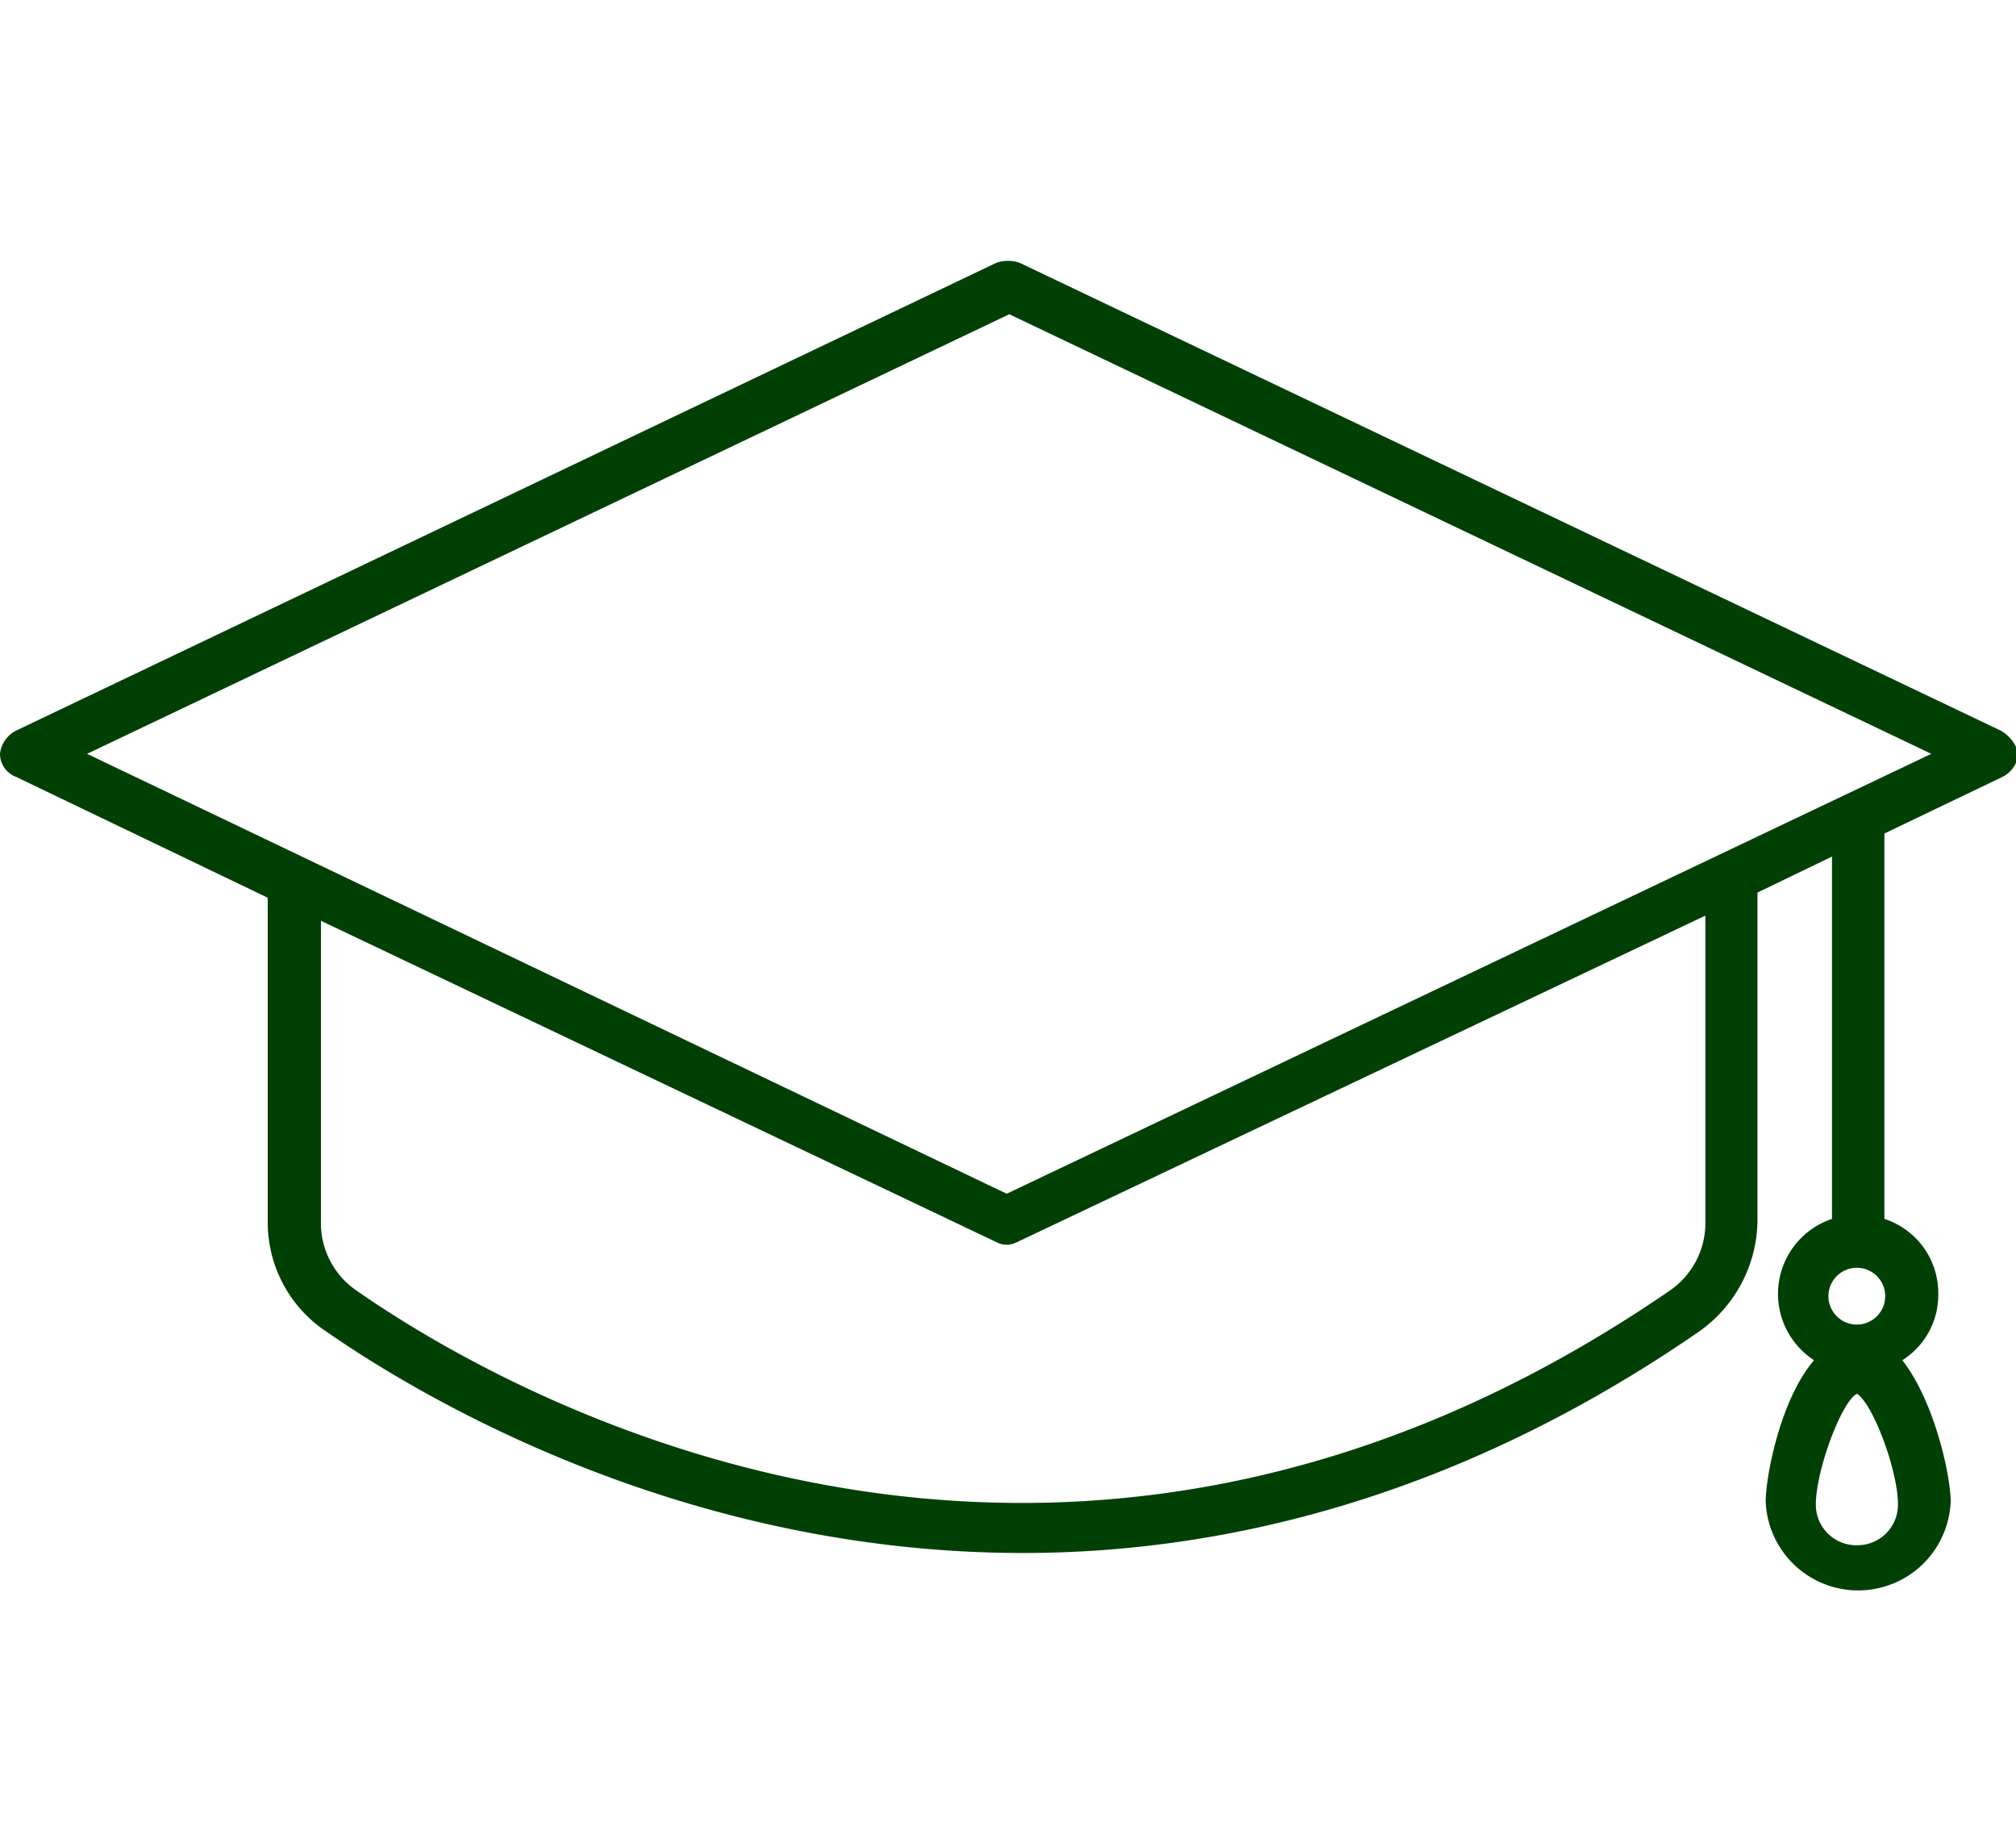 <?xml version="1.0" encoding="UTF-8"?> <svg xmlns="http://www.w3.org/2000/svg" id="Layer_1" data-name="Layer 1" viewBox="0 0 125 114"><defs><style>.cls-1{fill:#014005;}</style></defs><title>Artboard 1</title><path class="cls-1" d="M124.05,45.29l-60.83-29a2.22,2.22,0,0,0-1.44,0L1,45.29a1.84,1.84,0,0,0-1,1.44,1.53,1.53,0,0,0,1,1.43l15.6,7.49V75.72a8.13,8.13,0,0,0,3.67,6.85c6.21,4.3,22.29,13.7,43.16,13.7,12.58,0,27.07-3.5,41.88-13.7a8.53,8.53,0,0,0,3.66-6.85V55.33l4.62-2.23V75.56a4.9,4.9,0,0,0-1.11,8.76c-2.07,2.39-3,7.17-3,8.77a5.74,5.74,0,0,0,11.47,0c0-1.6-1-6.22-3-8.77a4.78,4.78,0,0,0,2.23-4.14,4.83,4.83,0,0,0-3.34-4.62V51.67l7.32-3.51a1.84,1.84,0,0,0,1-1.43A2.33,2.33,0,0,0,124.05,45.29ZM105.74,75.72a5.08,5.08,0,0,1-2.23,4.3c-37.9,26-72,6.53-81.38,0a5.06,5.06,0,0,1-2.23-4.3V57.08L61.78,77a1.36,1.36,0,0,0,1.28,0l42.68-20.24v19Zm9.4,20.07a2.51,2.51,0,0,1-2.55-2.54c0-2.08,1.59-6.38,2.55-6.85,1,.63,2.54,4.77,2.54,6.85A2.51,2.51,0,0,1,115.14,95.79Zm1.75-15.45a1.76,1.76,0,1,1-1.75-1.75A1.76,1.76,0,0,1,116.89,80.34ZM62.42,74,5.4,46.73,62.58,19.48l57.17,27.25Z"></path></svg> 